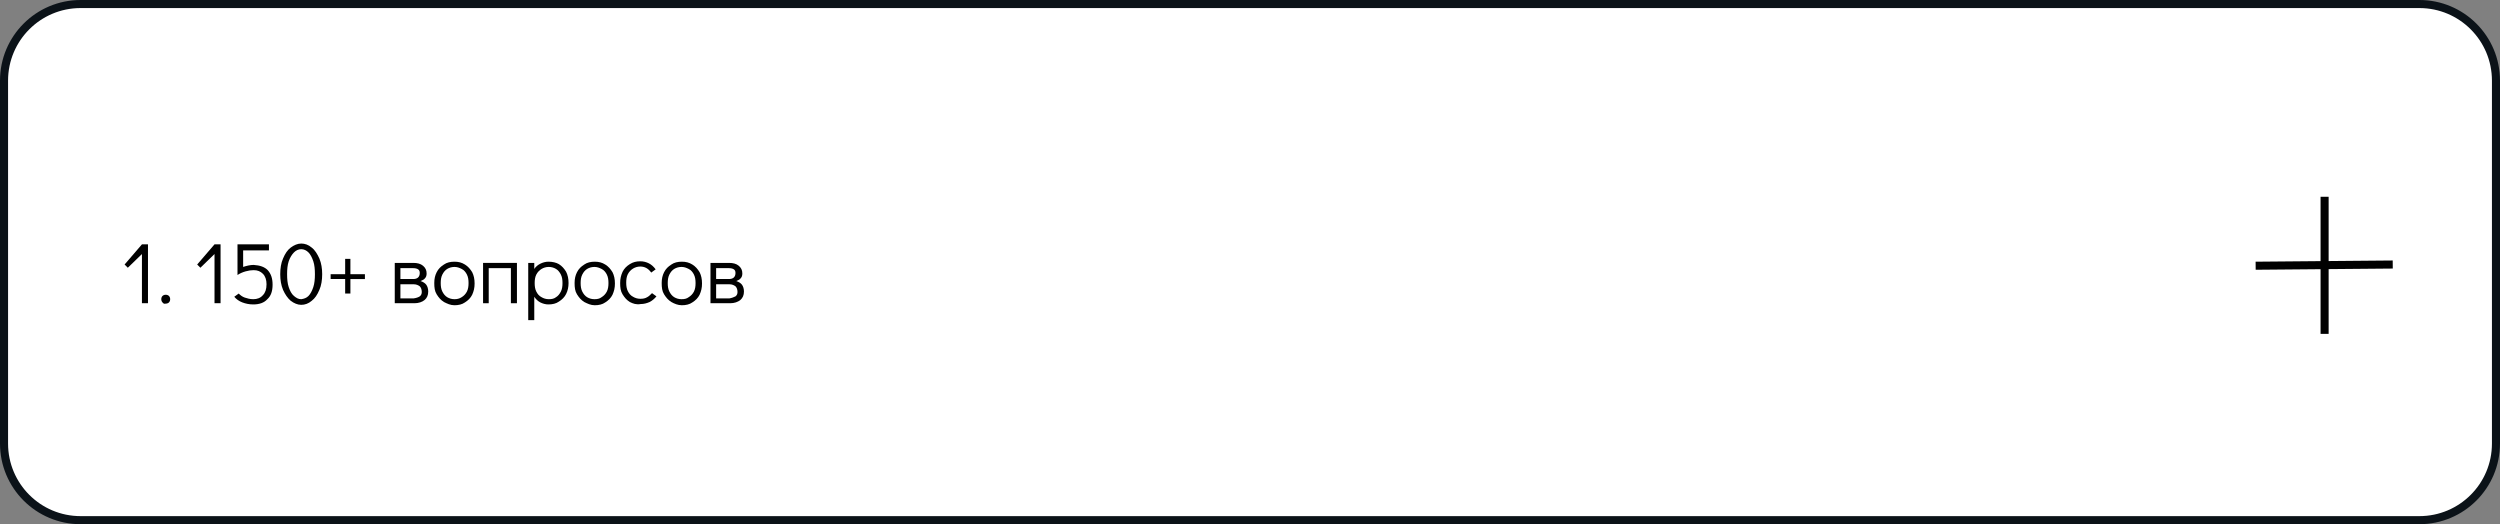 <?xml version="1.0" encoding="UTF-8"?> <!-- Generator: Adobe Illustrator 27.0.0, SVG Export Plug-In . SVG Version: 6.00 Build 0) --> <svg xmlns="http://www.w3.org/2000/svg" xmlns:xlink="http://www.w3.org/1999/xlink" id="Слой_1" x="0px" y="0px" viewBox="0 0 620 130" style="enable-background:new 0 0 620 130;" xml:space="preserve"><rect x="0" y="0" width="620" height="130" fill="#808080" stroke="none"/> <style type="text/css"> .st0{fill:#FFFFFF;stroke:#0B1218;stroke-width:2;} .st1{fill:none;stroke:#000000;stroke-width:2;} </style> <path class="st0" d="M20,1h580c10.5,0,19,8.5,19,19v90c0,10.5-8.5,19-19,19H20c-10.5,0-19-8.5-19-19V20C1,9.5,9.5,1,20,1z"></path> <path class="st1" d="M576.5,48.8l0,34"></path> <path class="st1" d="M559.4,65.9l34-0.3"></path> <g> <path d="M35.2,60.6h1.5v14.6h-1.5V63l-3.5,3.4l-0.8-0.8L35.2,60.6z"></path> <path d="M40.3,75c-0.2-0.2-0.3-0.5-0.3-0.8c0-0.3,0.1-0.6,0.3-0.8c0.2-0.2,0.5-0.3,0.8-0.3c0.3,0,0.6,0.1,0.8,0.3 c0.2,0.2,0.3,0.5,0.3,0.8c0,0.3-0.1,0.6-0.3,0.8c-0.2,0.2-0.5,0.3-0.8,0.3C40.8,75.4,40.5,75.3,40.3,75z"></path> <path d="M53.2,60.6h1.5v14.6h-1.5V63l-3.5,3.4l-0.8-0.8L53.2,60.6z"></path> <path d="M66.4,67c0.8,0.9,1.2,2,1.2,3.6c0,1.6-0.4,2.8-1.3,3.6c-0.8,0.9-2,1.3-3.5,1.3c-1,0-1.9-0.2-2.7-0.5s-1.5-0.8-2-1.4 l1.1-0.8c0.4,0.4,0.9,0.8,1.5,1c0.6,0.2,1.3,0.4,2.1,0.4c1,0,1.8-0.3,2.4-1c0.6-0.6,0.9-1.5,0.9-2.7c0-1.1-0.3-2-0.9-2.6 c-0.6-0.6-1.3-0.9-2.3-0.9c-0.6,0-1.3,0.1-2,0.3c-0.7,0.2-1.4,0.5-2,0.9v-7.6h7.8v1.5h-6.4v4.1c0.9-0.3,1.8-0.5,2.6-0.5 C64.5,65.8,65.6,66.2,66.4,67z"></path> <path d="M72.1,74.6c-0.8-0.7-1.4-1.6-1.9-2.7c-0.5-1.2-0.7-2.5-0.7-3.9s0.2-2.8,0.7-3.9c0.5-1.2,1.1-2.1,1.9-2.7 c0.8-0.6,1.7-1,2.6-1s1.8,0.3,2.6,1c0.8,0.6,1.4,1.6,1.9,2.7c0.5,1.2,0.7,2.5,0.7,3.9s-0.2,2.8-0.7,3.9c-0.5,1.2-1.1,2.1-1.9,2.7 c-0.8,0.7-1.7,1-2.6,1S72.9,75.2,72.1,74.6z M76.5,73.4c0.5-0.5,0.9-1.3,1.2-2.2c0.3-0.9,0.4-2,0.4-3.2c0-1.2-0.1-2.3-0.4-3.2 s-0.7-1.7-1.2-2.2c-0.5-0.5-1.1-0.8-1.8-0.8c-0.7,0-1.3,0.3-1.8,0.8c-0.5,0.5-1,1.3-1.3,2.2s-0.4,2-0.4,3.2c0,1.2,0.1,2.3,0.4,3.2 c0.3,0.9,0.7,1.7,1.3,2.2s1.1,0.8,1.8,0.8C75.4,74.1,76,73.9,76.5,73.4z"></path> <path d="M85.6,72.8v-3.6H82V68h3.6v-3.8h1.3V68h3.6v1.2h-3.6v3.6H85.6z"></path> <path d="M105.7,70.6c0.3,0.4,0.5,1,0.5,1.7c0,0.9-0.3,1.6-0.9,2.1c-0.6,0.5-1.5,0.8-2.5,0.8h-4.9v-10h4.6c1,0,1.8,0.2,2.4,0.7 c0.6,0.5,0.9,1.1,0.9,1.9c0,0.5-0.1,0.9-0.4,1.2c-0.2,0.3-0.6,0.5-1.1,0.7C104.9,69.9,105.4,70.2,105.7,70.6z M99.3,69.2h3.2 c1,0,1.6-0.5,1.6-1.5c0-0.4-0.1-0.7-0.4-0.9s-0.7-0.3-1.3-0.3h-3.1V69.2z M104.1,73.5c0.4-0.3,0.5-0.7,0.5-1.1 c0-0.6-0.2-1.1-0.5-1.4c-0.4-0.3-0.9-0.5-1.5-0.5h-3.3v3.5h3.3C103.3,73.9,103.8,73.7,104.1,73.5z"></path> <path d="M110.1,74.9c-0.8-0.5-1.3-1.1-1.8-1.9s-0.6-1.7-0.6-2.8s0.2-1.9,0.6-2.7c0.4-0.8,1-1.4,1.8-1.9c0.7-0.5,1.6-0.7,2.6-0.7 c1,0,1.8,0.2,2.6,0.7c0.8,0.5,1.3,1.1,1.8,1.9c0.4,0.8,0.6,1.7,0.6,2.8s-0.2,1.9-0.6,2.8c-0.4,0.8-1,1.4-1.8,1.9 c-0.7,0.5-1.6,0.7-2.6,0.7S110.9,75.3,110.1,74.9z M114.5,73.7c0.5-0.3,1-0.8,1.3-1.4c0.3-0.6,0.4-1.3,0.4-2.1s-0.1-1.5-0.4-2.1 c-0.3-0.6-0.7-1.1-1.3-1.4s-1.1-0.5-1.8-0.5c-0.7,0-1.3,0.2-1.8,0.5c-0.5,0.3-0.9,0.8-1.2,1.4c-0.3,0.6-0.4,1.3-0.4,2.1 c0,0.8,0.1,1.5,0.4,2.1c0.3,0.6,0.7,1.1,1.2,1.4c0.5,0.3,1.1,0.5,1.8,0.5C113.3,74.2,113.9,74.1,114.5,73.7z"></path> <path d="M119.8,75.2v-10h8.4v10h-1.5v-8.7h-5.5v8.7H119.8z"></path> <path d="M138.6,65.5c0.8,0.5,1.3,1.1,1.8,1.9c0.4,0.8,0.6,1.7,0.6,2.8c0,1-0.2,1.9-0.6,2.7s-1,1.4-1.8,1.9 c-0.7,0.5-1.6,0.7-2.6,0.7c-0.7,0-1.4-0.2-2-0.5c-0.6-0.3-1.1-0.8-1.5-1.4v5.8h-1.5V65.2h1.5v1.5c0.4-0.6,0.9-1,1.5-1.3 s1.3-0.5,2-0.5C137,64.9,137.9,65.1,138.6,65.5z M137.9,73.7c0.5-0.3,0.9-0.8,1.2-1.4c0.3-0.6,0.4-1.3,0.4-2.1 c0-0.8-0.1-1.5-0.4-2.1c-0.3-0.6-0.7-1.1-1.2-1.4c-0.5-0.3-1.1-0.5-1.8-0.5c-0.7,0-1.3,0.2-1.8,0.5c-0.5,0.3-1,0.8-1.3,1.4 c-0.3,0.6-0.4,1.3-0.4,2.1s0.1,1.5,0.4,2.1c0.3,0.6,0.7,1.1,1.3,1.4c0.5,0.3,1.1,0.5,1.8,0.5C136.8,74.2,137.4,74.1,137.9,73.7z"></path> <path d="M144.9,74.9c-0.8-0.5-1.3-1.1-1.8-1.9s-0.6-1.7-0.6-2.8s0.2-1.9,0.6-2.7c0.4-0.8,1-1.4,1.8-1.9c0.7-0.5,1.6-0.7,2.6-0.7 c1,0,1.8,0.2,2.6,0.7c0.8,0.5,1.3,1.1,1.8,1.9c0.4,0.8,0.6,1.7,0.6,2.8s-0.2,1.9-0.6,2.8c-0.4,0.8-1,1.4-1.8,1.9 c-0.7,0.5-1.6,0.7-2.6,0.7S145.7,75.3,144.9,74.9z M149.2,73.7c0.5-0.3,1-0.8,1.3-1.4c0.3-0.6,0.4-1.3,0.4-2.1s-0.1-1.5-0.4-2.1 c-0.3-0.6-0.7-1.1-1.3-1.4s-1.1-0.5-1.8-0.5c-0.7,0-1.3,0.2-1.8,0.5c-0.5,0.3-0.9,0.8-1.2,1.4c-0.3,0.6-0.4,1.3-0.4,2.1 c0,0.8,0.1,1.5,0.4,2.1c0.3,0.6,0.7,1.1,1.2,1.4c0.5,0.3,1.1,0.5,1.8,0.5C148.1,74.2,148.7,74.1,149.2,73.7z"></path> <path d="M156.2,74.9c-0.8-0.5-1.3-1.1-1.8-1.9s-0.6-1.7-0.6-2.8s0.2-1.9,0.6-2.8c0.4-0.8,1-1.4,1.8-1.9c0.8-0.5,1.6-0.7,2.6-0.7 c0.8,0,1.5,0.2,2.1,0.5c0.6,0.3,1.2,0.8,1.7,1.5l-1.1,0.8c-0.7-1-1.6-1.5-2.7-1.5c-0.7,0-1.3,0.2-1.8,0.5s-1,0.8-1.3,1.4 c-0.3,0.6-0.4,1.3-0.4,2.1s0.1,1.5,0.4,2.1c0.3,0.6,0.7,1.1,1.3,1.4c0.5,0.3,1.1,0.5,1.8,0.5c0.7,0,1.2-0.1,1.7-0.4 c0.4-0.2,0.8-0.6,1.2-1l1.1,0.8c-0.5,0.6-1.1,1.1-1.7,1.4c-0.7,0.3-1.4,0.5-2.2,0.5C157.8,75.6,157,75.3,156.2,74.9z"></path> <path d="M166.5,74.9c-0.8-0.5-1.3-1.1-1.8-1.9s-0.6-1.7-0.6-2.8s0.2-1.9,0.6-2.7c0.4-0.8,1-1.4,1.8-1.9c0.7-0.5,1.6-0.7,2.6-0.7 c1,0,1.8,0.2,2.6,0.7c0.8,0.5,1.3,1.1,1.8,1.9c0.4,0.8,0.6,1.7,0.6,2.8s-0.2,1.9-0.6,2.8c-0.4,0.8-1,1.4-1.8,1.9 c-0.7,0.5-1.6,0.7-2.6,0.7S167.2,75.3,166.5,74.9z M170.8,73.7c0.5-0.3,1-0.8,1.3-1.4c0.3-0.6,0.4-1.3,0.4-2.1s-0.1-1.5-0.4-2.1 c-0.3-0.6-0.7-1.1-1.3-1.4s-1.1-0.5-1.8-0.5c-0.7,0-1.3,0.2-1.8,0.5c-0.5,0.3-0.9,0.8-1.2,1.4c-0.3,0.6-0.4,1.3-0.4,2.1 c0,0.8,0.1,1.5,0.4,2.1c0.3,0.6,0.7,1.1,1.2,1.4c0.5,0.3,1.1,0.5,1.8,0.5C169.7,74.2,170.3,74.1,170.8,73.7z"></path> <path d="M184,70.6c0.3,0.4,0.5,1,0.5,1.7c0,0.9-0.3,1.6-0.9,2.1c-0.6,0.5-1.5,0.8-2.5,0.8h-4.9v-10h4.6c1,0,1.8,0.2,2.4,0.7 c0.6,0.5,0.9,1.1,0.9,1.9c0,0.5-0.1,0.9-0.4,1.2c-0.2,0.3-0.6,0.5-1.1,0.7C183.2,69.9,183.7,70.2,184,70.6z M177.6,69.2h3.2 c1,0,1.6-0.5,1.6-1.5c0-0.4-0.1-0.7-0.4-0.9s-0.7-0.3-1.3-0.3h-3.1V69.2z M182.4,73.5c0.4-0.3,0.5-0.7,0.5-1.1 c0-0.6-0.2-1.1-0.5-1.4c-0.4-0.3-0.9-0.5-1.5-0.5h-3.3v3.5h3.3C181.5,73.9,182,73.7,182.4,73.5z"></path> </g> </svg> 